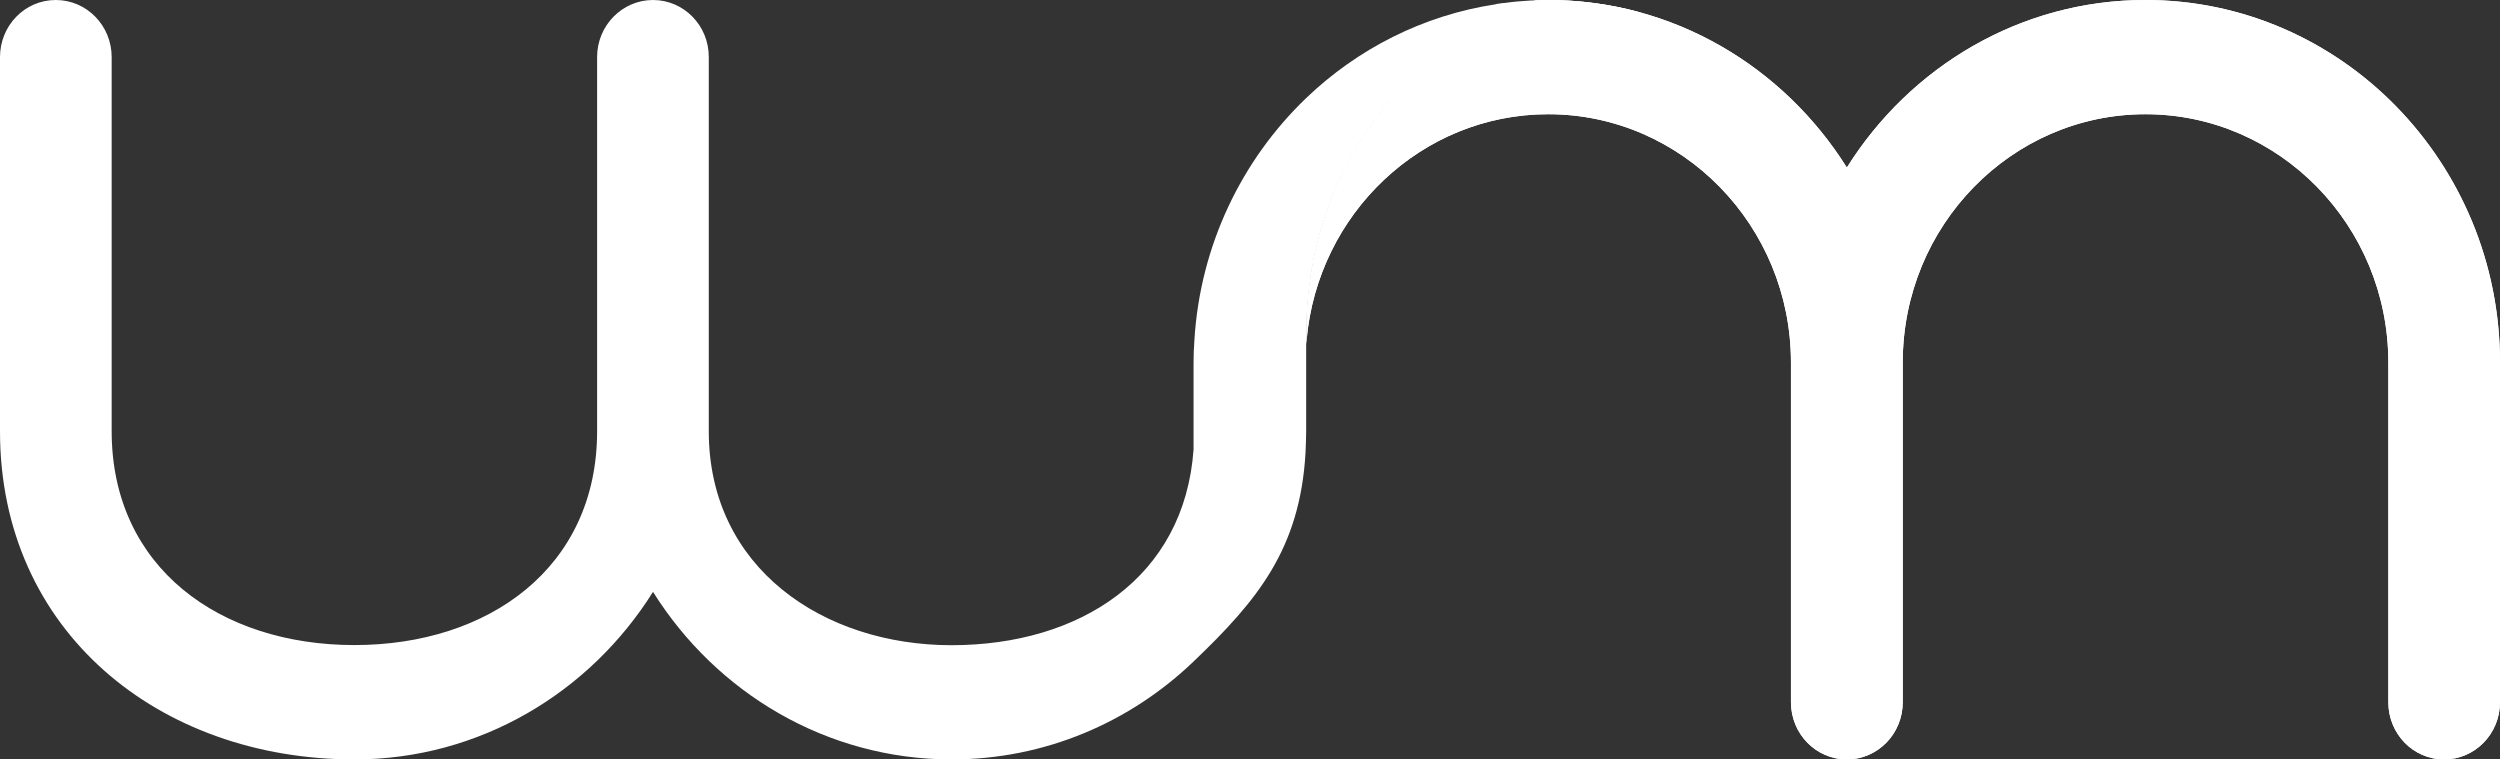 <?xml version="1.0" encoding="UTF-8"?><svg id="_레이어_2" xmlns="http://www.w3.org/2000/svg" xmlns:xlink="http://www.w3.org/1999/xlink" viewBox="0 0 185.6 56.38"><rect x="0" y="0" width="185.6" height="56.38" fill="#333333" stroke="none"/><defs><style>.cls-1{clip-path:url(#clippath);}.cls-2{fill:#fff;}</style><clipPath id="clippath"><path class="cls-2" d="m137.11,12.44C132.43,4.97,124.24,0,114.94,0c-.32,0-.63.01-.95.03-16.91,6.78-17.12,22.21-16.99,25.24.82-9.4,8.54-16.79,17.94-16.79,9.94,0,18.02,8.27,18.02,18.43v25.22c0,2.35,1.86,4.25,4.15,4.25s4.15-1.9,4.15-4.25v-25.22c0-10.16,8.08-18.43,18.02-18.43s18.03,8.27,18.03,18.43v25.22c0,2.35,1.85,4.25,4.14,4.25s4.15-1.9,4.15-4.25v-25.22C185.6,12.07,173.79,0,159.28,0c-9.3,0-17.49,4.97-22.17,12.44"/></clipPath></defs><g id="_레이어_1-2"><g><path class="cls-2" d="m137.11,12.44C132.43,4.97,124.24,0,114.94,0c-.32,0-.63.01-.95.03-16.91,6.78-17.12,22.21-16.99,25.24.82-9.4,8.54-16.79,17.94-16.79,9.94,0,18.02,8.27,18.02,18.43v25.22c0,2.35,1.86,4.25,4.15,4.25s4.15-1.9,4.15-4.25v-25.22c0-10.16,8.08-18.43,18.02-18.43s18.03,8.27,18.03,18.43v25.22c0,2.35,1.85,4.25,4.14,4.25s4.15-1.9,4.15-4.25v-25.22C185.6,12.07,173.79,0,159.28,0c-9.3,0-17.49,4.97-22.17,12.44"/><g class="cls-1"><rect class="cls-2" x="96.88" y="0" width="88.72" height="56.37"/></g></g><path class="cls-2" d="m111.61.22c-.05.01-.37.06-.48.07-.03.01-.07.02-.1.03-5.4.82-10.26,3.32-14.07,6.97-4.76,4.57-7.87,10.92-8.29,18-.04.54-.06,1.08-.06,1.63v6.44c-.67,9.54-8.47,14.54-17.97,14.54s-18.02-5.72-18.02-15.88V4.24C52.63,1.9,50.77,0,48.48,0s-4.15,1.9-4.15,4.23v27.78c0,10.16-8.08,15.88-18.02,15.88s-18.02-5.72-18.02-15.88V4.24C8.29,1.9,6.44,0,4.14,0S0,1.9,0,4.24v27.78c0,14.84,11.8,24.36,26.31,24.36,9.31,0,17.49-4.97,22.17-12.44,4.68,7.47,12.86,12.44,22.17,12.44,6.95,0,13.27-2.77,17.97-7.28,4.77-4.56,7.88-8.37,8.3-15.45.02-.54.05-1.08.05-1.63v-6.44c0-.1.03-.2.04-.3-.09-2.14,0-10.46,6-17.55,1.07-1.19,8.25-8.66,18.73-6.81,0,0-4.66-1.46-10.12-.69"/></g></svg>